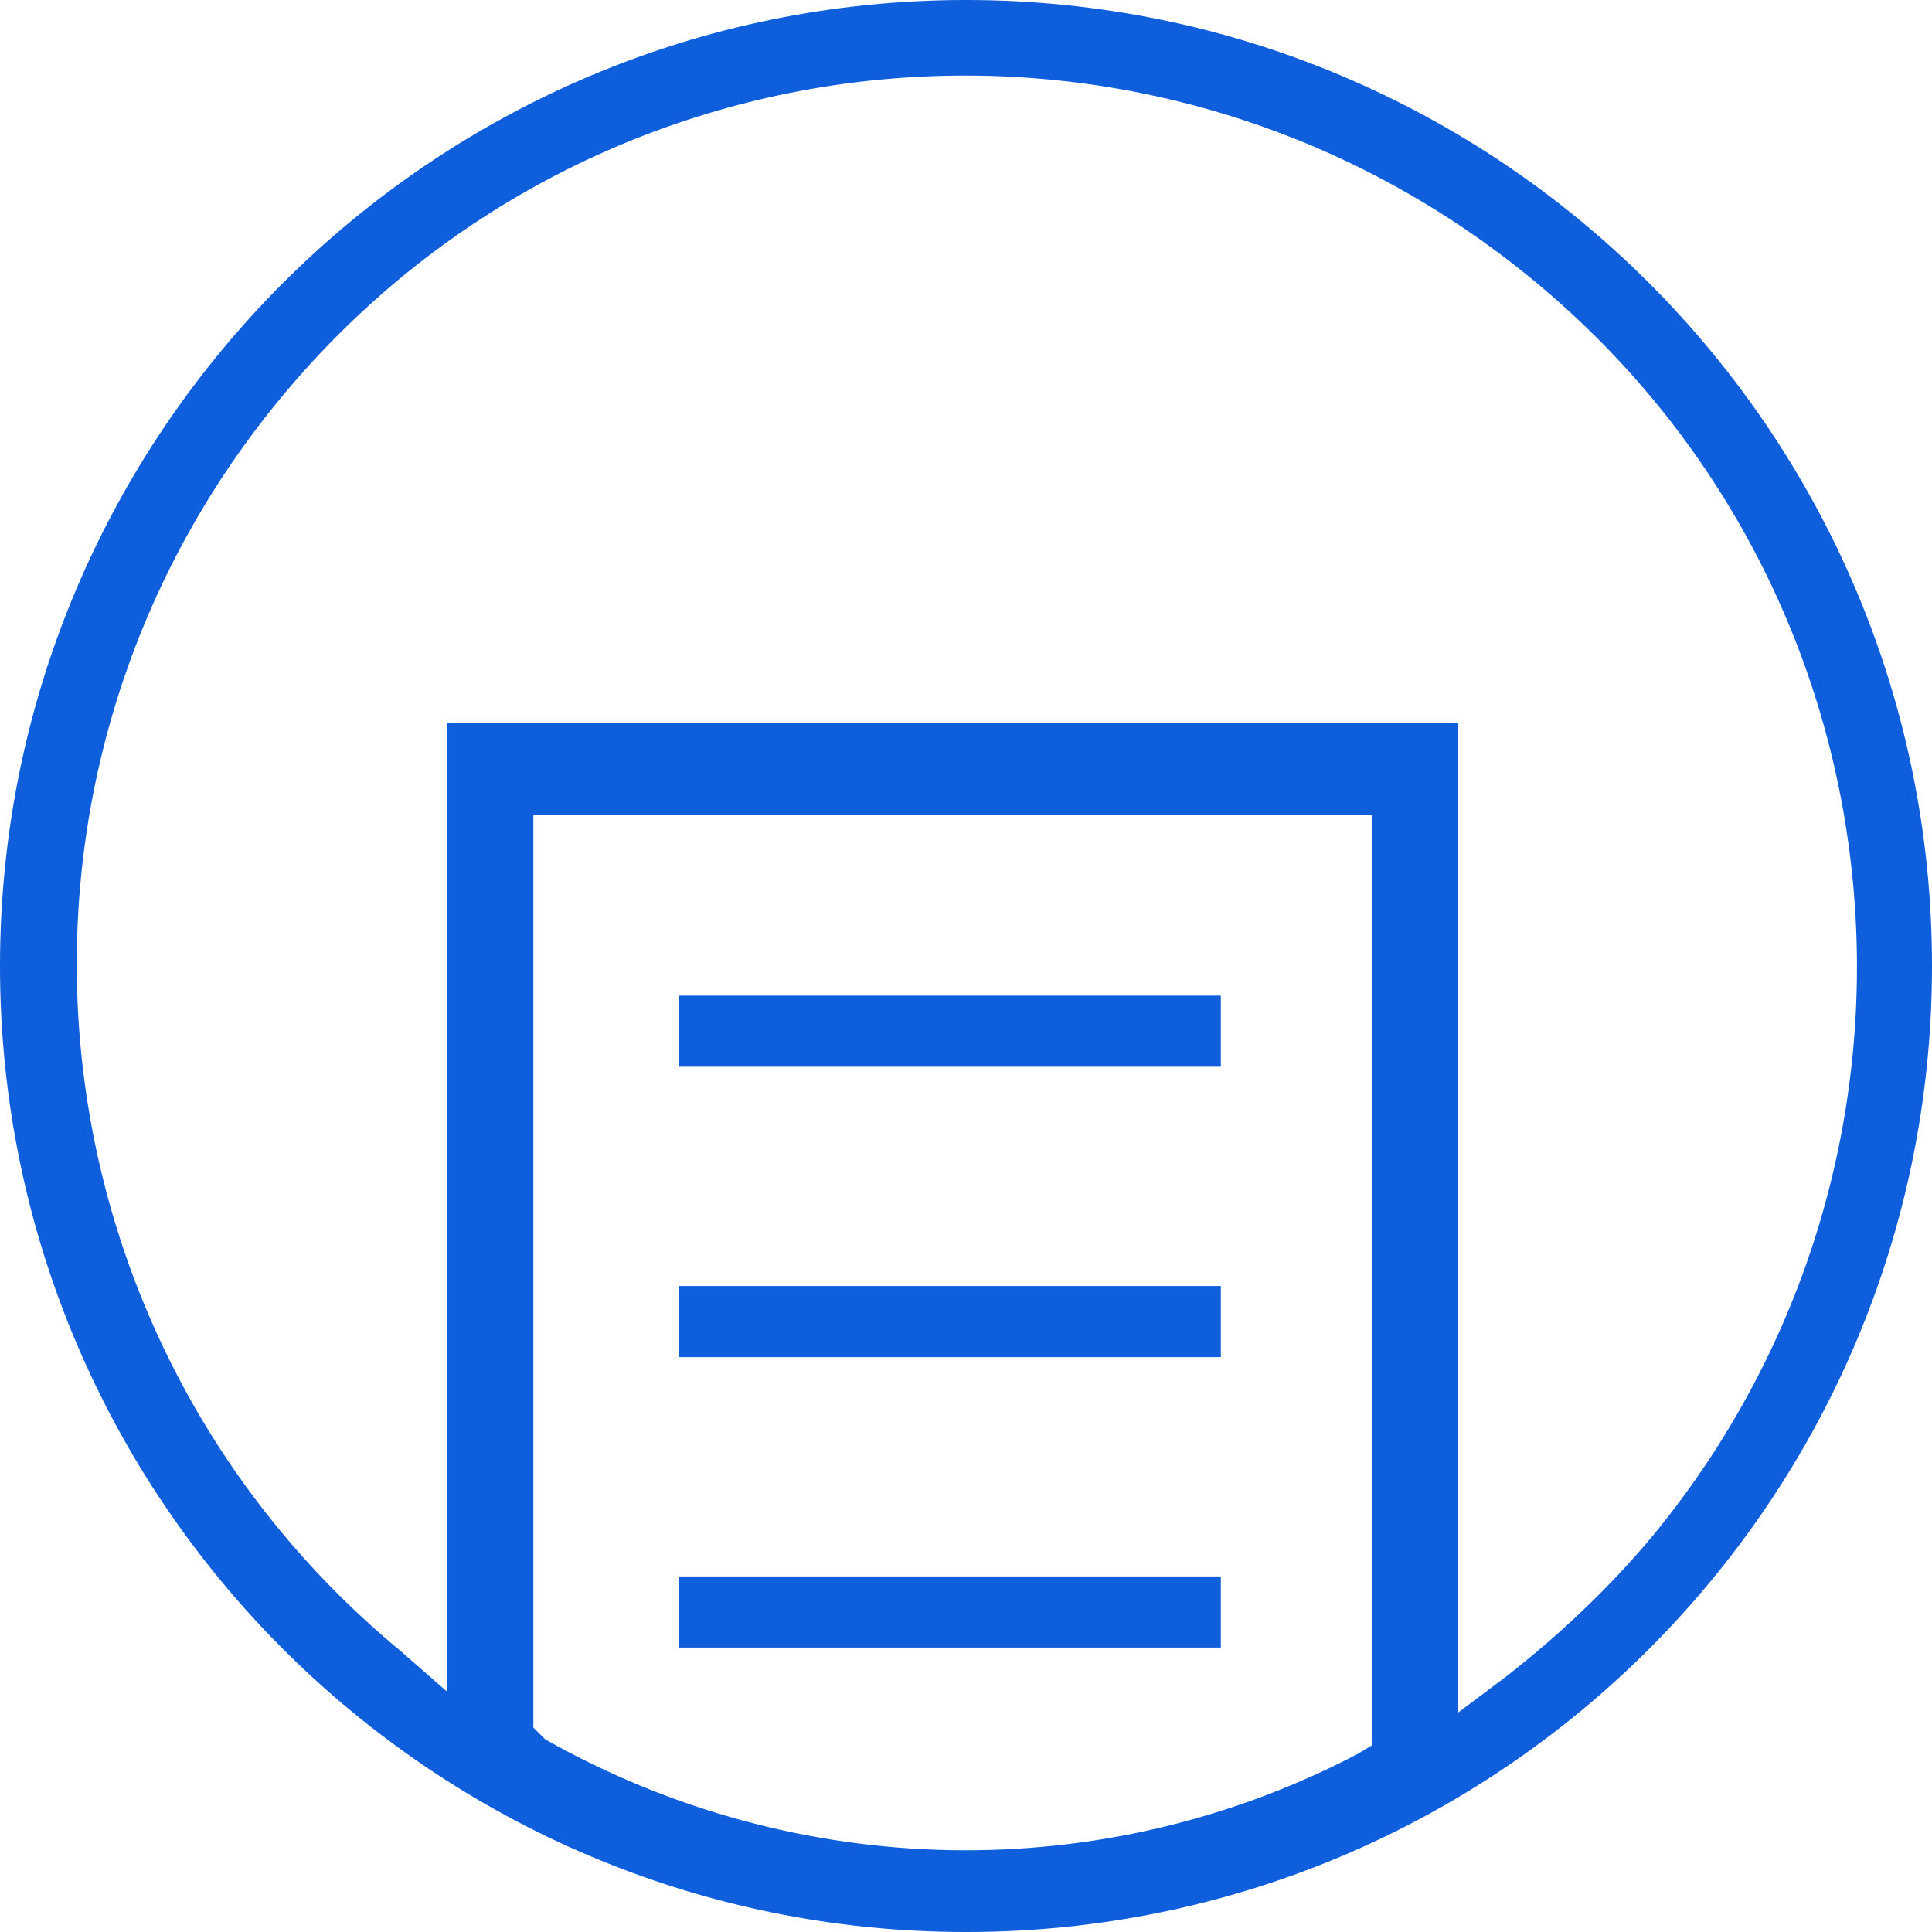 <?xml version="1.0" encoding="utf-8"?>
<!-- Generator: Adobe Illustrator 26.0.2, SVG Export Plug-In . SVG Version: 6.00 Build 0)  -->
<svg version="1.1" id="Layer_1" xmlns="http://www.w3.org/2000/svg" xmlns:xlink="http://www.w3.org/1999/xlink" x="0px" y="0px"
	 viewBox="0 0 65.2 65.2" style="enable-background:new 0 0 65.2 65.2;" xml:space="preserve">
<style type="text/css">
	.st0{fill:#0F5EDB;}
</style>
<g id="Layer_2_00000131346586572375721540000002625544315592733829_">
	<g id="Layer_1-2">
		<path class="st0" d="M32.6,0C14.6,0,0,14.6,0,32.6s14.6,32.6,32.6,32.6s32.6-14.6,32.6-32.6c0,0,0,0,0,0C65.2,14.6,50.6,0,32.6,0z
			 M46.3,58.9l-0.5,0.3c-8.6,4.5-18.9,4.3-27.4-0.5L18,58.3V27.5h28.3V58.9z M50.8,56.6l-1.6,1.2V24.4H15.1v32.7l-1.6-1.4
			C0.7,45.1-1.1,26.2,9.5,13.4S39-1.1,51.8,9.5s14.5,29.5,4,42.3C54.3,53.6,52.6,55.2,50.8,56.6z"/>
		<rect x="22.9" y="43.4" class="st0" width="18.3" height="2.4"/>
		<rect x="22.9" y="33.6" class="st0" width="18.3" height="2.4"/>
		<rect x="22.9" y="53.2" class="st0" width="18.3" height="2.4"/>
	</g>
</g>
</svg>
